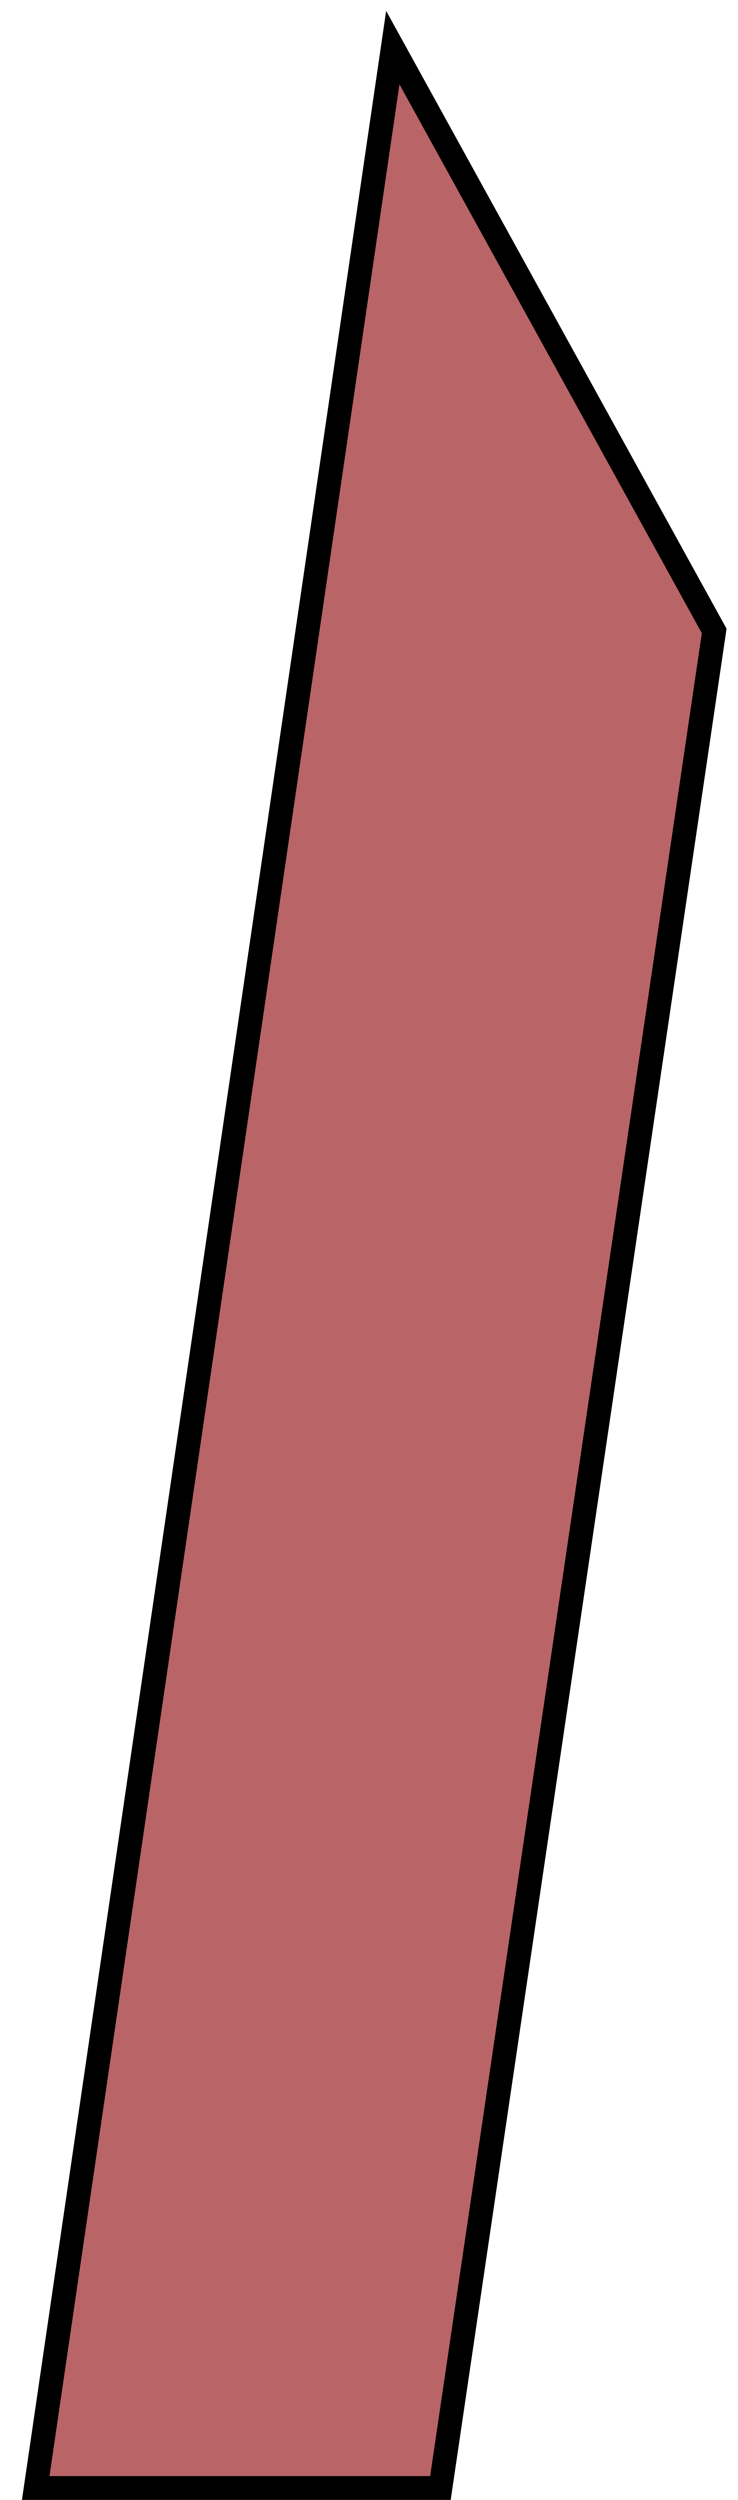 <?xml version="1.0" encoding="UTF-8"?> <svg xmlns="http://www.w3.org/2000/svg" width="31" height="105" viewBox="0 0 31 105" fill="none"><path d="M1.5 104.5H18.5L30 26.5L16.5 2L1.5 104.5Z" fill="#900B0F" fill-opacity="0.63" stroke="black"></path></svg> 